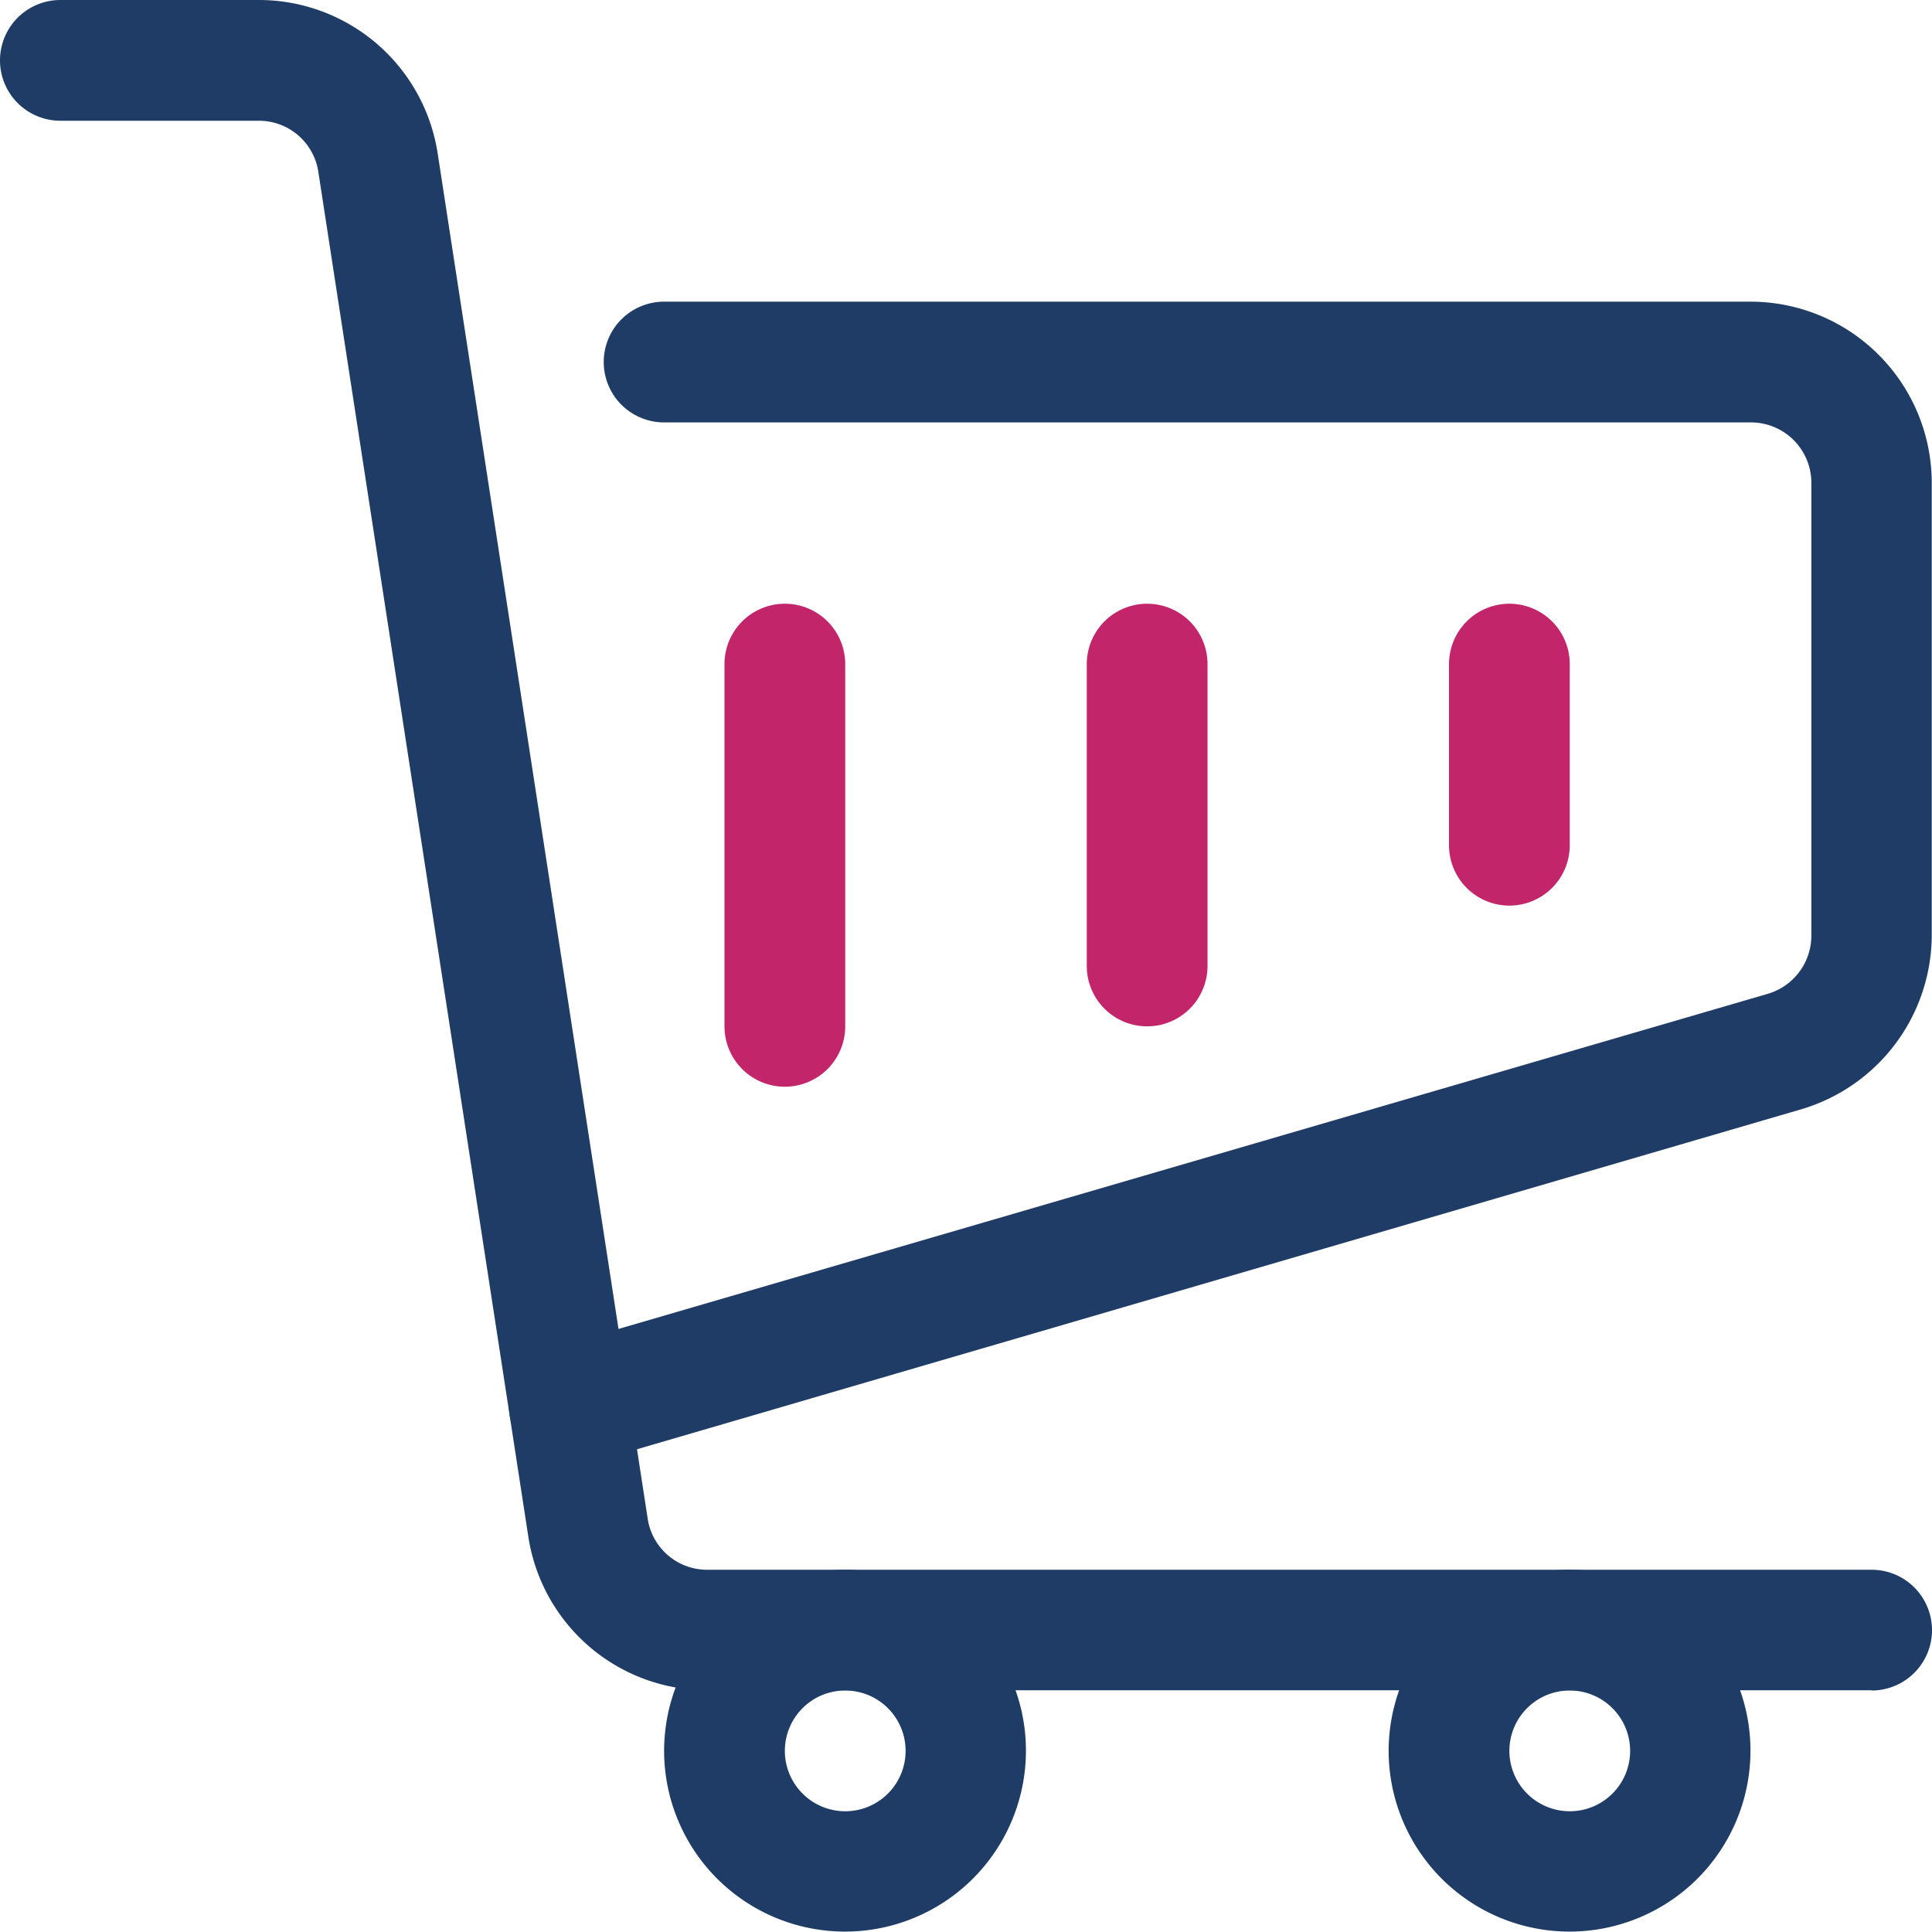 <svg data-name="Group 16663" xmlns="http://www.w3.org/2000/svg" width="37.377" height="37.377"><path data-name="Path 19907" d="M36.209 32.7H13.685a3.5 3.5 0 01-3.464-2.972L6.159 3.327A1.162 1.162 0 005 2.336H1.168a1.168 1.168 0 110-2.336H5a3.5 3.5 0 013.468 2.972l4.062 26.406a1.162 1.162 0 001.155.991h22.524a1.168 1.168 0 110 2.336z" fill="#1f3c66"/><path data-name="Path 19908" d="M11.016 28.372a1.168 1.168 0 01-.326-2.29l23.512-6.856a1.174 1.174 0 00.841-1.121V9.34a1.169 1.169 0 00-1.168-1.168H12.848a1.168 1.168 0 110-2.336h21.024a3.508 3.508 0 013.5 3.5v8.76a3.523 3.523 0 01-2.523 3.364l-23.508 6.865a1.169 1.169 0 01-.325.047z" fill="#1f3c66"/><path data-name="Ellipse 383" d="M16.348 30.369a3.5 3.5 0 11-3.5 3.5 3.508 3.508 0 013.5-3.5zm0 4.672a1.168 1.168 0 10-1.164-1.172 1.169 1.169 0 001.164 1.172z" fill="#1f3c66"/><path data-name="Ellipse 384" d="M30.365 30.369a3.5 3.5 0 11-3.5 3.5 3.508 3.508 0 013.5-3.5zm0 4.672a1.168 1.168 0 10-1.164-1.172 1.169 1.169 0 001.164 1.172z" fill="#1f3c66"/><path data-name="Line 376" d="M15.184 21.024a1.168 1.168 0 01-1.168-1.168v-7.008a1.168 1.168 0 012.336 0v7.008a1.168 1.168 0 01-1.168 1.168z" fill="#c3256b"/><path data-name="Line 377" d="M22.193 19.856a1.168 1.168 0 01-1.168-1.168v-5.84a1.168 1.168 0 012.336 0v5.84a1.168 1.168 0 01-1.168 1.168z" fill="#c3256b"/><path data-name="Line 378" d="M29.201 17.52a1.168 1.168 0 01-1.168-1.168v-3.504a1.168 1.168 0 012.336 0v3.5a1.168 1.168 0 01-1.168 1.172z" fill="#c3256b"/></svg>